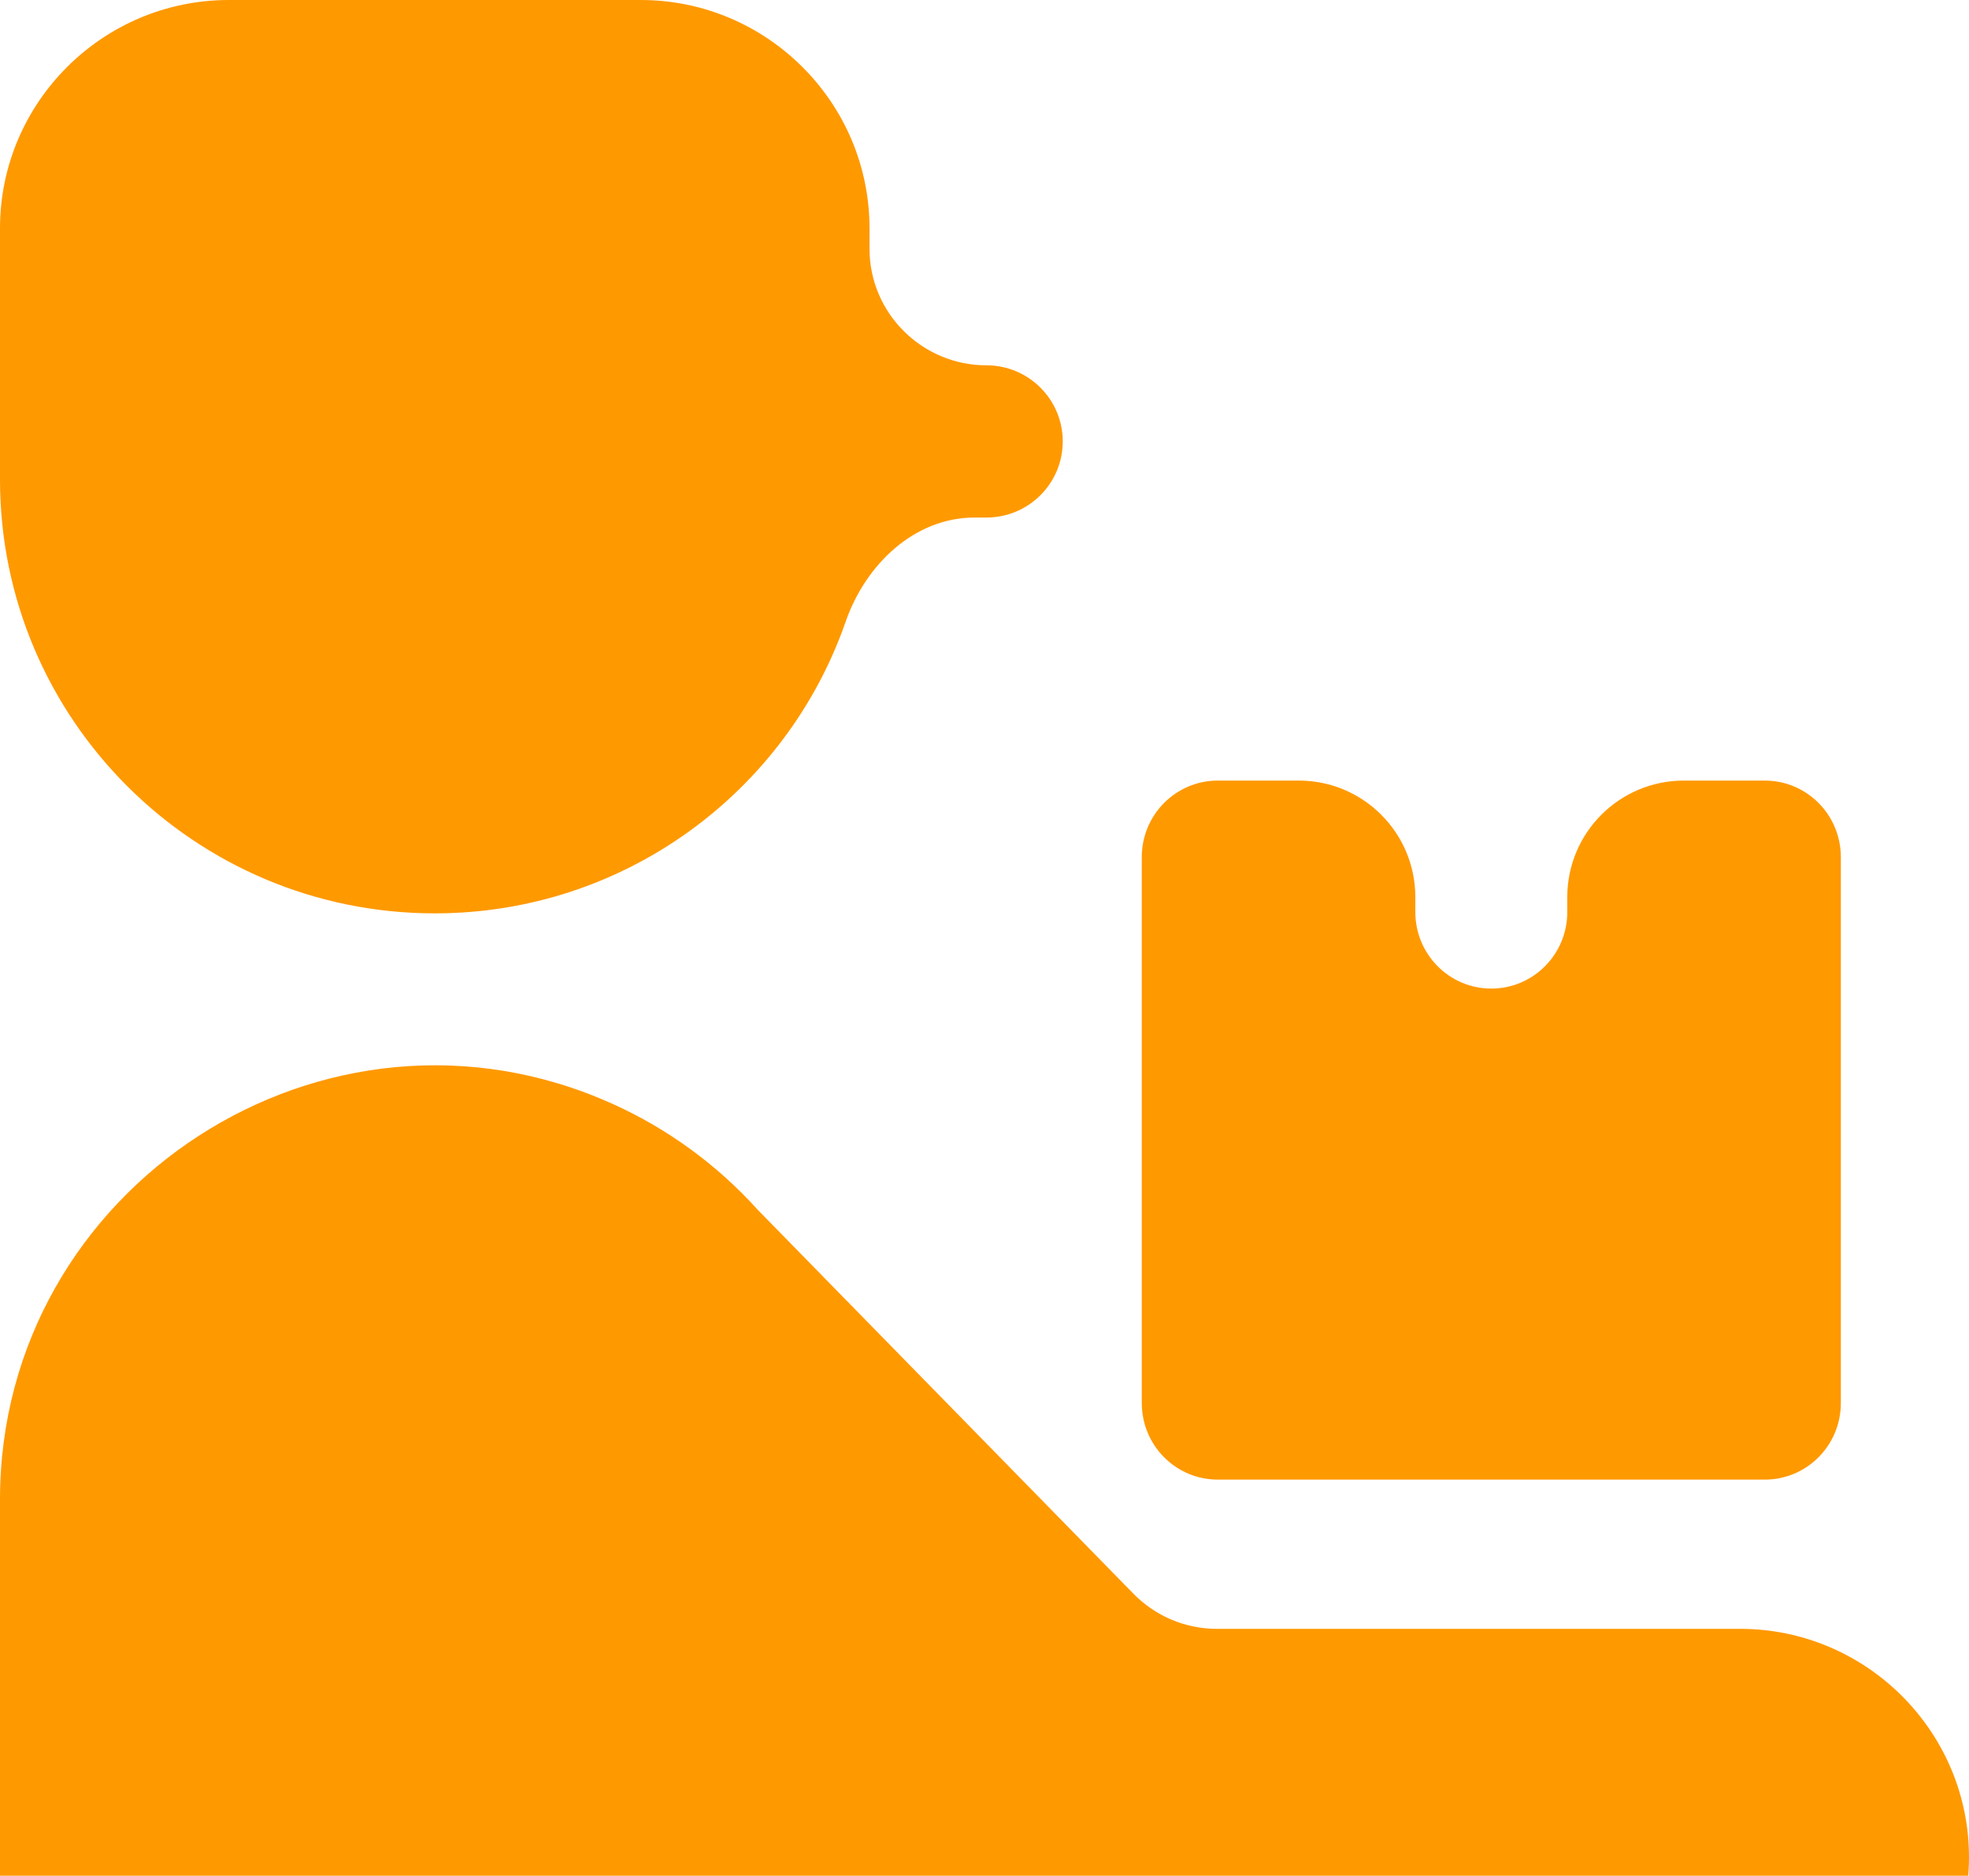 <svg width="169" height="161" viewBox="0 0 169 161" fill="none" xmlns="http://www.w3.org/2000/svg">
<g clip-path="url(#clip0_1060_33678)">
<path fill-rule="evenodd" clip-rule="evenodd" d="M19.639 0H54.992C65.817 0 74.631 8.796 74.631 19.6V21.356C74.631 26.879 79.146 31.356 84.669 31.356C88.285 31.356 91.215 34.282 91.215 37.889C91.215 41.498 88.285 44.422 84.669 44.422H83.656C78.469 44.422 74.282 48.466 72.58 53.366C67.504 67.978 53.583 78.397 37.316 78.397C16.708 78.397 1.52588e-05 61.722 1.52588e-05 41.156V19.6C1.52588e-05 8.796 8.814 0 19.639 0ZM52.571 94.745C57.314 96.884 61.561 99.983 65.041 103.846L97.293 136.803C99.175 138.725 101.751 139.809 104.441 139.809H149.361C160.176 139.809 169 148.617 169 159.41C169 170.202 160.174 179.01 149.361 179.01H94.369C88.336 179.01 82.355 177.497 77.863 172.982C75.708 170.816 72.011 172.343 72.011 175.398V216.463C72.011 219.28 70.226 221.784 67.724 222.725C67.103 222.959 66.433 223 65.77 223L6.538 222.997C2.927 222.993 1.52588e-05 220.069 1.52588e-05 216.463V128.702C1.52588e-05 101.874 27.924 83.644 52.571 94.745Z" fill="#FF9900"/>
<path fill-rule="evenodd" clip-rule="evenodd" d="M151.478 127H104.522C100.919 127 98 124.059 98 120.431V73.569C98 69.941 100.919 67 104.522 67H111.478C117.001 67 121.478 71.477 121.478 77V78.284C121.478 81.913 124.399 84.854 127.999 84.854C131.601 84.854 134.521 81.913 134.521 78.284V77C134.521 71.477 138.998 67 144.521 67H151.478C155.079 67 158 69.941 158 73.569V120.431C158 124.059 155.079 127 151.478 127Z" fill="#FF9900"/>
</g>
<defs>
<clipPath id="clip0_1060_33678">
<rect width="169" height="223" fill="white" transform="matrix(-1 0 0 1 169 0)"/>
</clipPath>
</defs>
</svg>
